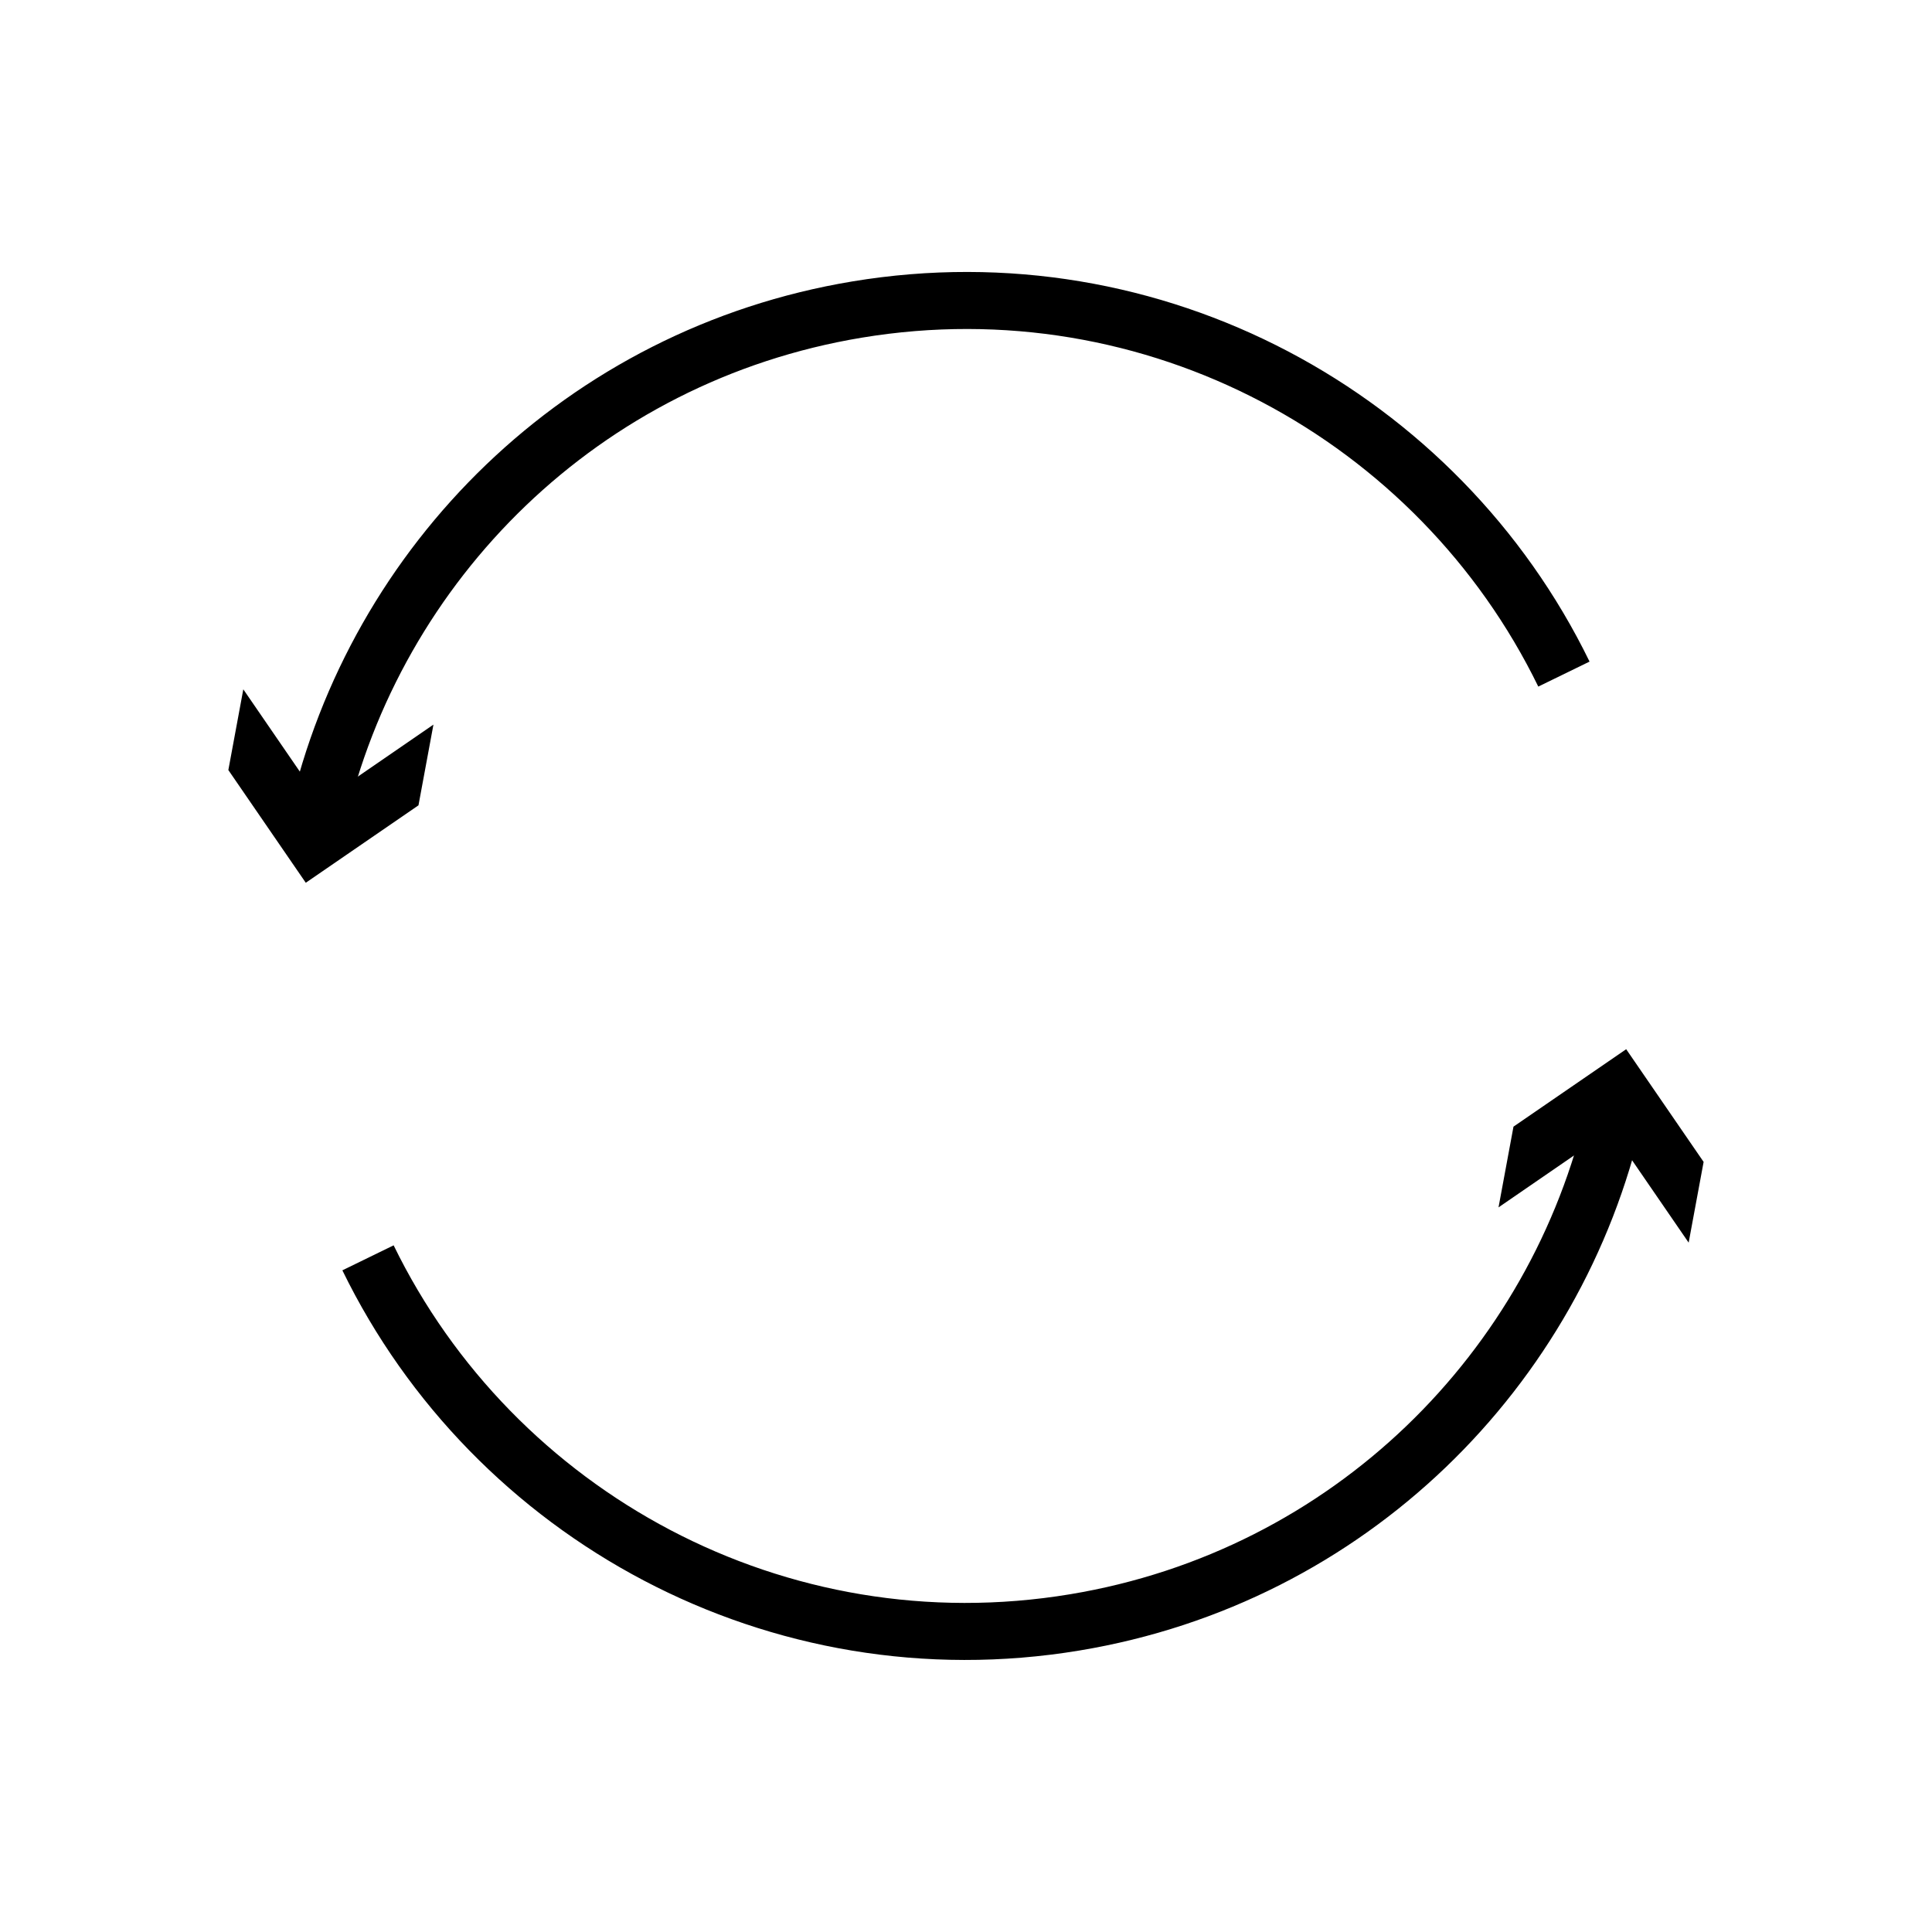 <?xml version="1.0" encoding="UTF-8"?>
<!-- Uploaded to: SVG Repo, www.svgrepo.com, Generator: SVG Repo Mixer Tools -->
<svg width="800px" height="800px" version="1.1" viewBox="144 144 512 512" xmlns="http://www.w3.org/2000/svg">
 <defs>
  <clipPath id="b">
   <path d="m148.09 148.09h503.81v426.91h-503.81z"/>
  </clipPath>
  <clipPath id="a">
   <path d="m148.09 225h503.81v426.9h-503.81z"/>
  </clipPath>
 </defs>
 <g clip-path="url(#b)">
  <path transform="matrix(5.038 0 0 5.038 148.09 148.09)" d="m81.454 34.647c-6.61-13.558-21.54-21.77-37.181-19.176-14.448 2.396-25.345 13.323-28.404 26.771" fill="none" stroke="#000000" stroke-miterlimit="10" stroke-width="3"/>
 </g>
 <path d="m208.48 326.68 20.527 29.883 29.859-20.535-3.965 21.391-29.867 20.52-20.52-29.867z"/>
 <g clip-path="url(#a)">
  <path transform="matrix(5.038 0 0 5.038 148.09 148.09)" d="m18.546 65.353c6.61 13.558 21.54 21.77 37.18 19.176 14.449-2.396 25.346-13.323 28.405-26.771" fill="none" stroke="#000000" stroke-miterlimit="10" stroke-width="3"/>
 </g>
 <path d="m591.51 473.31-20.523-29.879-29.863 20.535 3.965-21.395 29.867-20.52 20.52 29.867z"/>
</svg>